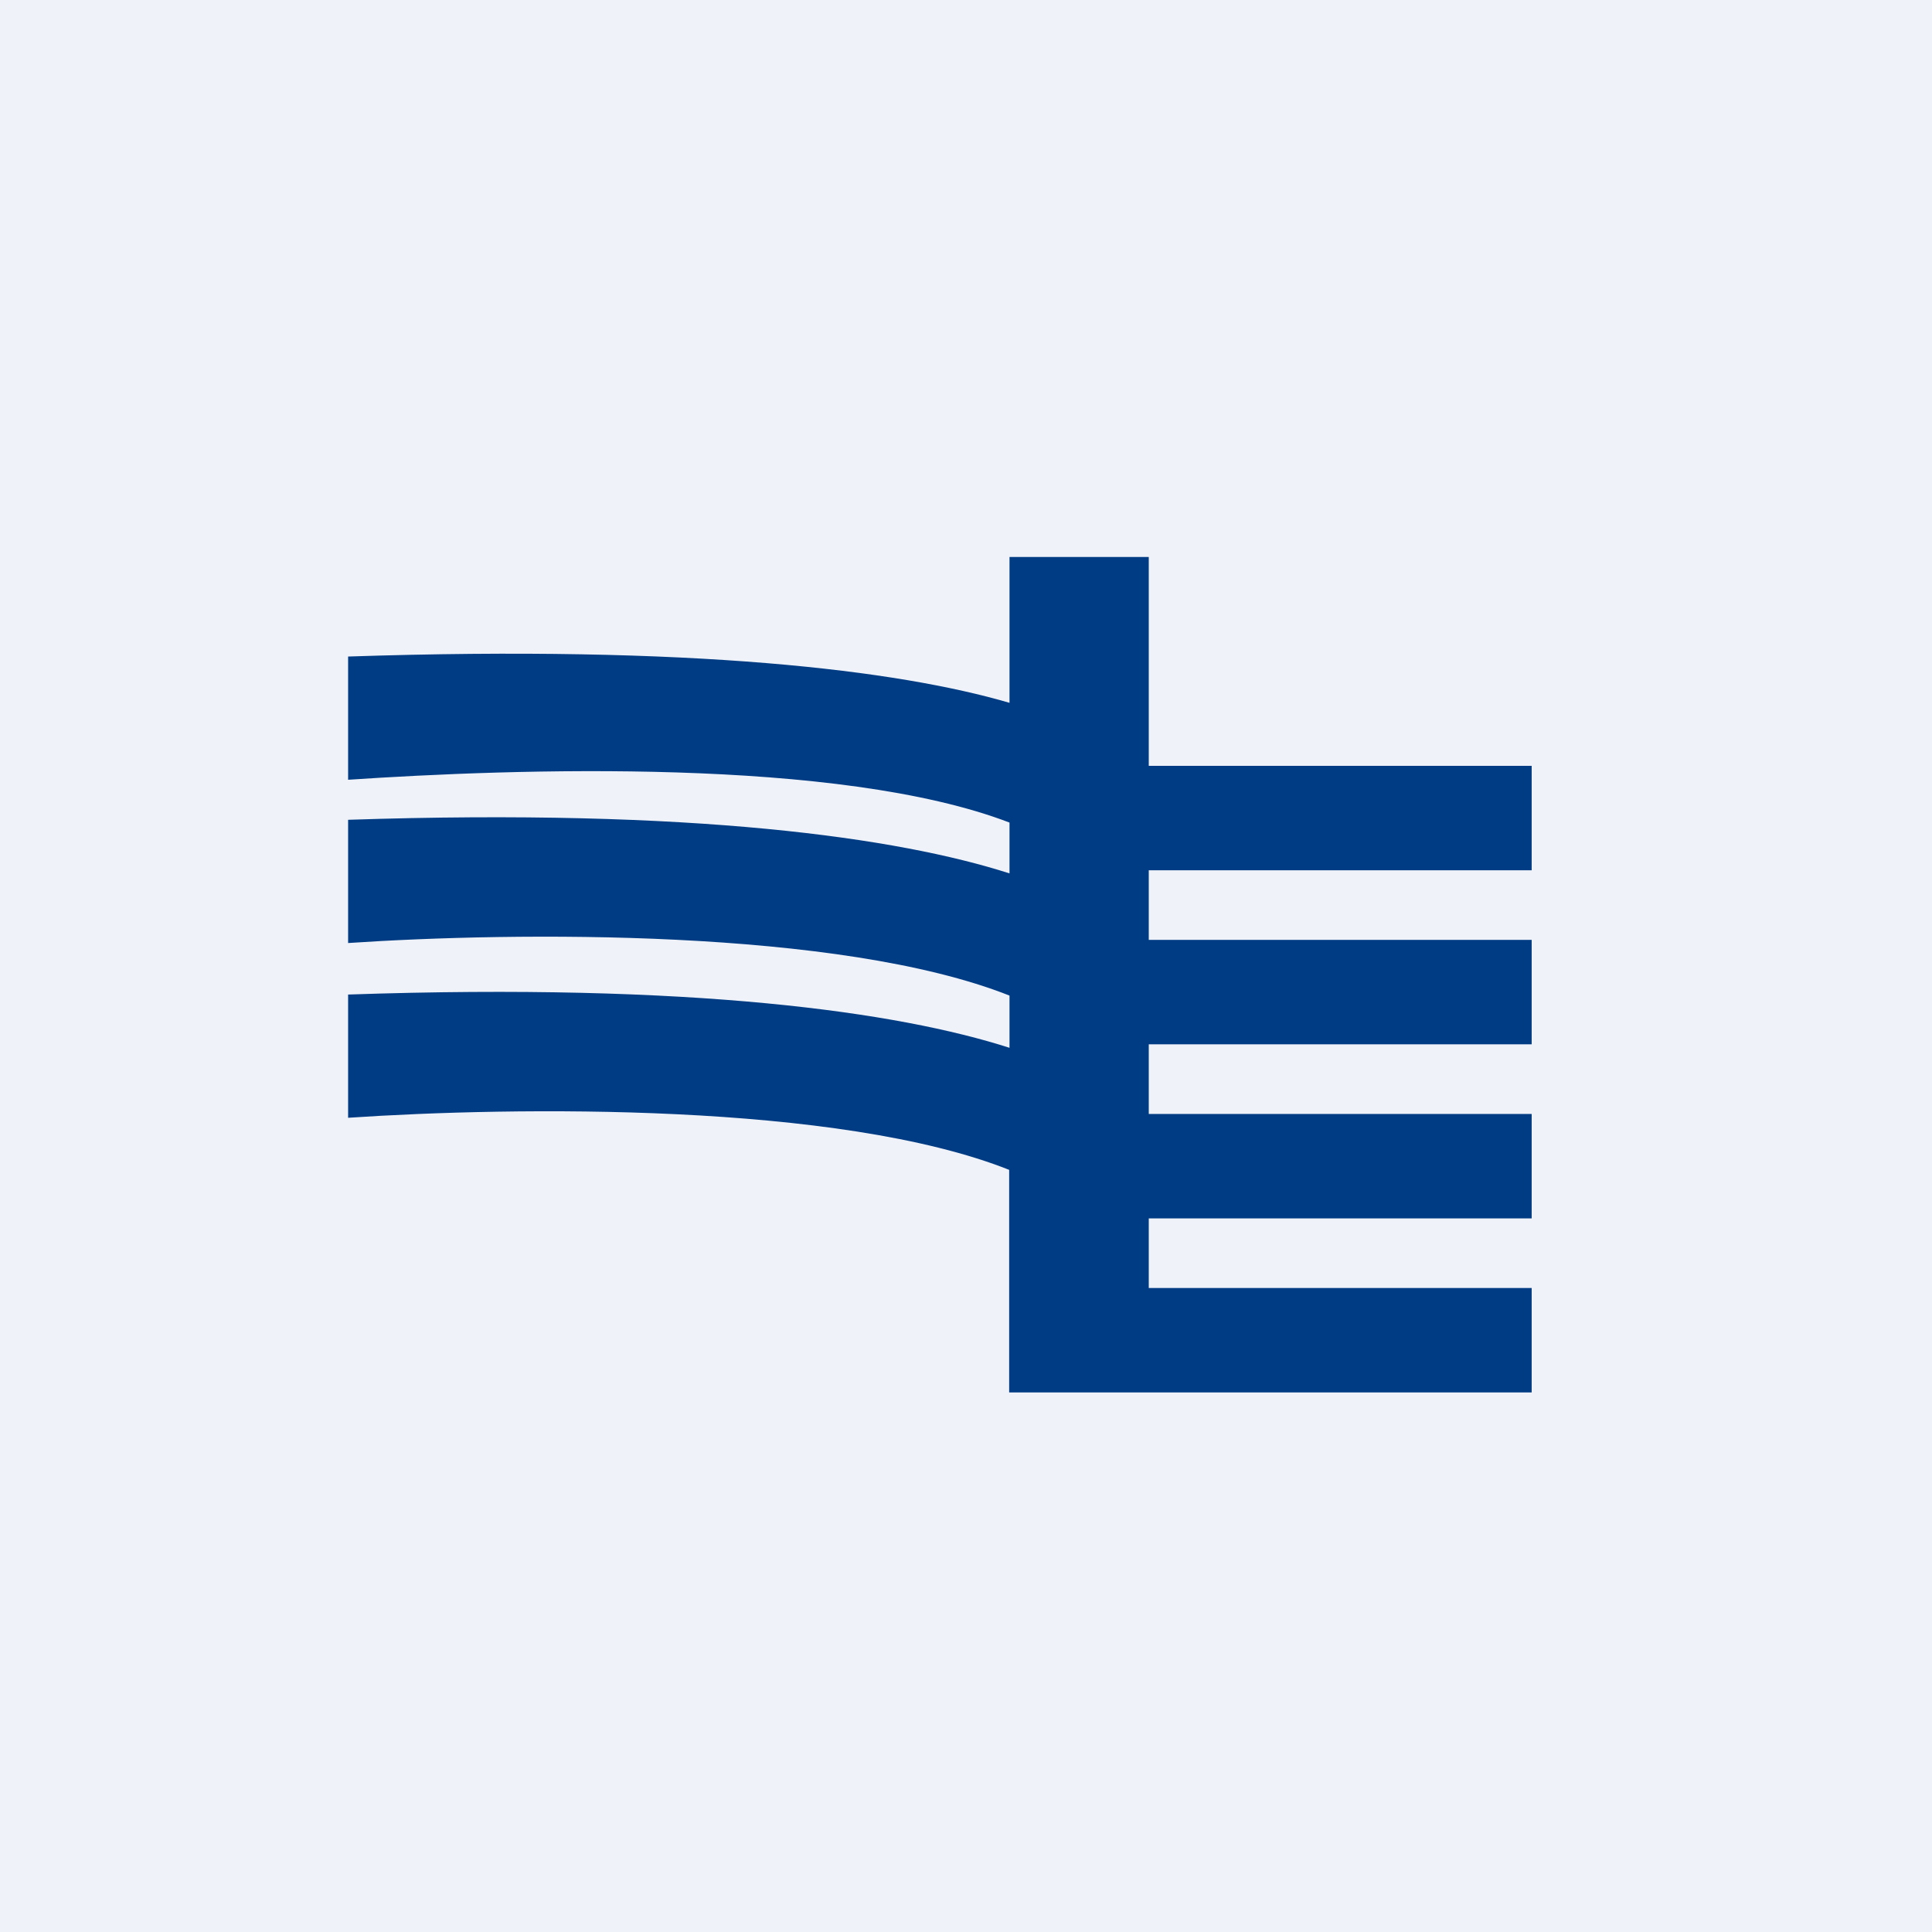 <?xml version="1.0" encoding="UTF-8"?>
<!-- generated by Finnhub -->
<svg viewBox="0 0 55.5 55.5" xmlns="http://www.w3.org/2000/svg">
<path d="M 0,0 H 55.5 V 55.5 H 0 Z" fill="rgb(239, 242, 248)"/>
<path d="M 28.99,33.585 V 40 H 44 V 37 H 33 V 35 H 44 V 32 H 33 V 30 H 44 V 27 H 33 V 25 H 44 V 22 H 33 V 16 H 29 V 20.19 C 25.79,19.25 19.92,18.53 10,18.86 V 22.4 C 14.76,22.08 24.1,21.75 29,23.63 V 25.09 C 25.79,24.06 19.92,23.22 10,23.55 V 27.09 C 14.76,26.77 24.1,26.66 29,28.6 V 30.1 C 25.79,29.07 19.92,28.23 10,28.57 V 32.11 C 14.76,31.79 24.1,31.66 29,33.61 Z" fill="rgb(0, 60, 131)"/>
</svg>
